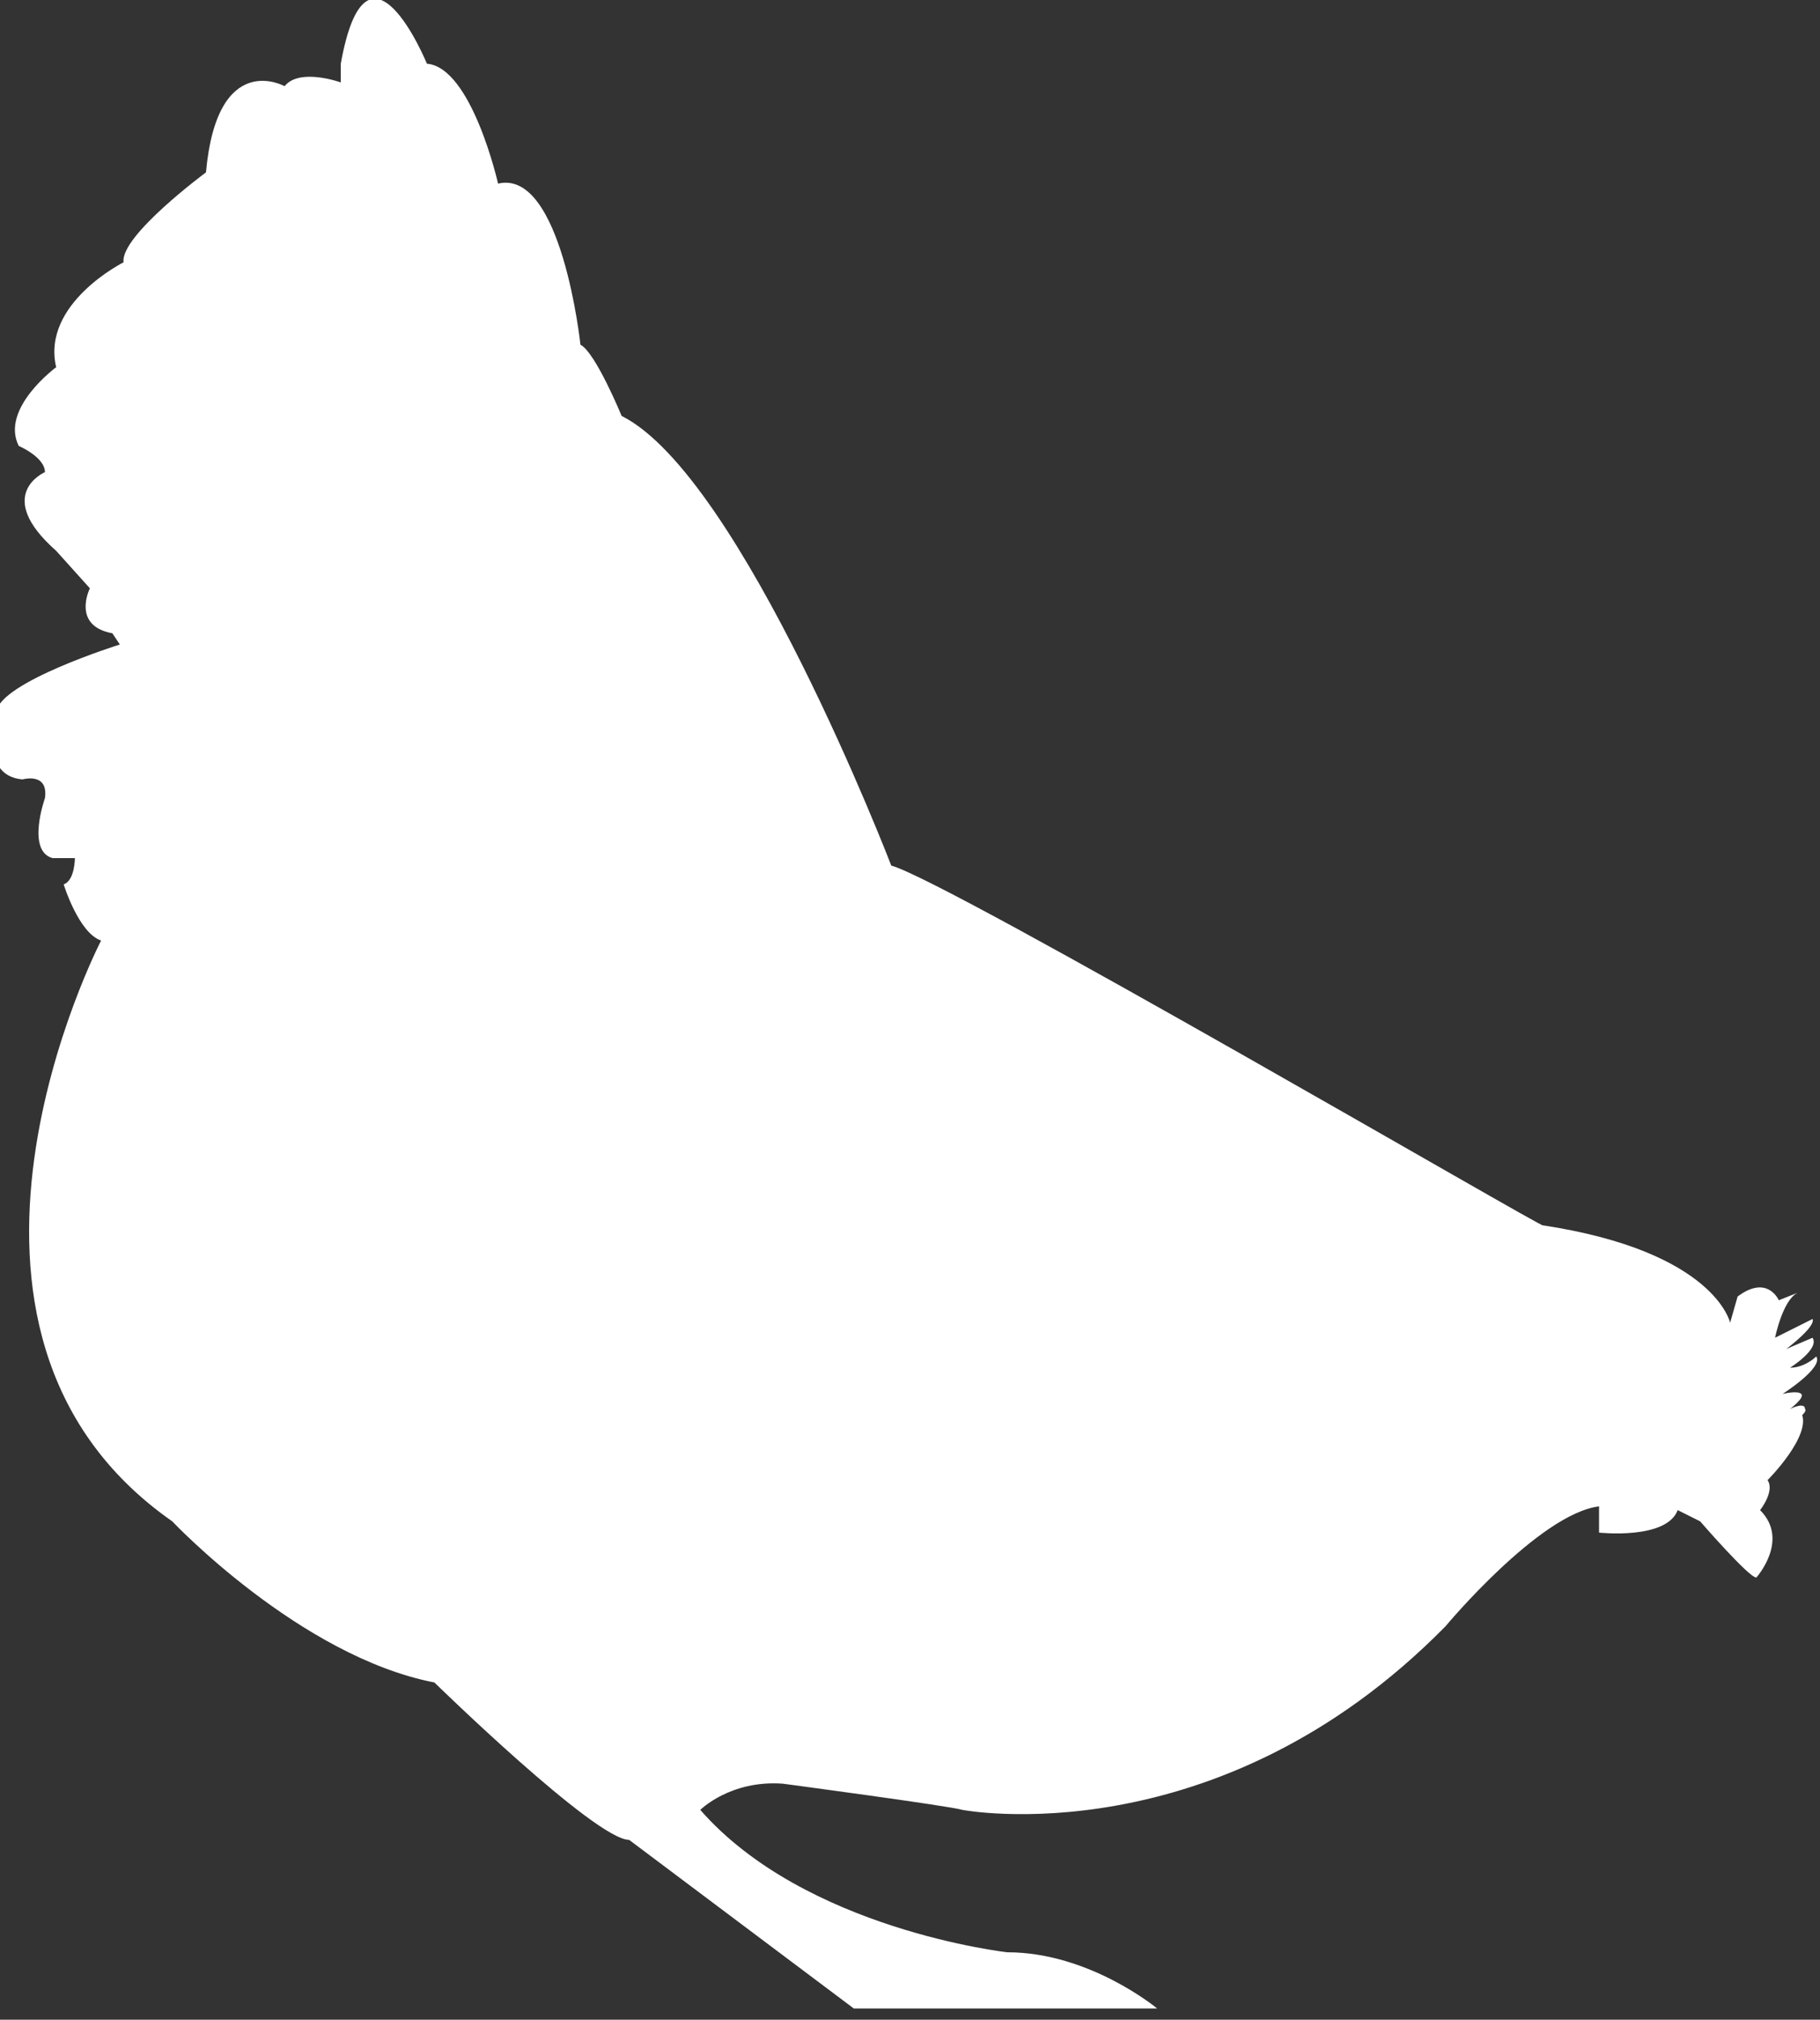 <?xml version="1.0" encoding="utf-8"?>
<!-- Generator: Adobe Illustrator 27.4.0, SVG Export Plug-In . SVG Version: 6.00 Build 0)  -->
<svg version="1.1" id="Laag_1" xmlns="http://www.w3.org/2000/svg" xmlns:xlink="http://www.w3.org/1999/xlink" x="0px" y="0px"
	 viewBox="0 0 48.6 53.9" style="enable-background:new 0 0 48.6 53.9;" xml:space="preserve">
<rect x="0" y="0" width="48.6" height="53.9" fill="#333333" stroke="none"/>
<style type="text/css">
	.st0{fill:#FFFFFF;}
</style>
<path class="st0" d="M23.8,23.1c0,0-4-10.4-7.2-12c0,0-0.7-1.7-1.1-1.9c0,0-0.5-4.7-2.2-4.3c0,0-0.7-3.1-1.9-3.2c0,0-1.6-3.9-2.3,0
	v0.5c0,0-1.1-0.4-1.5,0.1c0,0-1.8-1-2.1,2.3c0,0-2.3,1.7-2.2,2.4c0,0-2.2,1.1-1.8,2.8c0,0-1.5,1.1-1,2.1c0,0,0.7,0.3,0.7,0.7
	c0,0-1.4,0.6,0.3,2.1l0.9,1c0,0-0.5,1,0.6,1.2l0.2,0.3c0,0-3.2,1-3.3,1.8c0,0-0.5,1.7,0.7,1.8c0,0,0.7-0.2,0.6,0.5
	c0,0-0.5,1.4,0.2,1.6H2c0,0,0,0.6-0.3,0.7c0,0,0.4,1.3,1,1.5c0,0-5.4,10.4,1.9,15.5c0,0,3.4,3.6,7,4.3c0,0,4.3,4.2,5.2,4.2l6,4.5
	h8.1c0,0-1.8-1.5-4-1.5c0,0-5.4-0.6-8.2-3.8c0,0,0.8-0.8,2.2-0.7c0,0,4.5,0.6,4.8,0.7c0,0,6.8,1.3,12.9-4.9c0,0,2.5-3,4.1-3.2v0.7
	c0,0,1.8,0.2,2.1-0.6l0.6,0.3c0,0,1.3,1.5,1.5,1.5c0,0,0.9-1,0.1-1.8c0,0,0.4-0.5,0.2-0.8c0,0,1.2-1.2,0.9-1.8L47.8,38
	c0,0,0.5-0.3,0.4-0.4c0-0.2-0.4,0-0.4,0s0.4-0.3,0.3-0.4c-0.1-0.1-0.5,0-0.5,0s1.1-0.7,0.9-1c0,0-0.3,0.3-0.7,0.3
	c0,0,0.8-0.5,0.6-0.8L47.7,36c0,0,0.8-0.6,0.7-0.8l-1,0.5c0,0,0.2-1,0.6-1.2l-0.5,0.2c0,0-0.3-0.7-1.1-0.1l-0.2,0.7
	c0,0-0.4-1.9-5-2.6C41.4,32.9,25.3,23.5,23.8,23.1z"/>
</svg>
